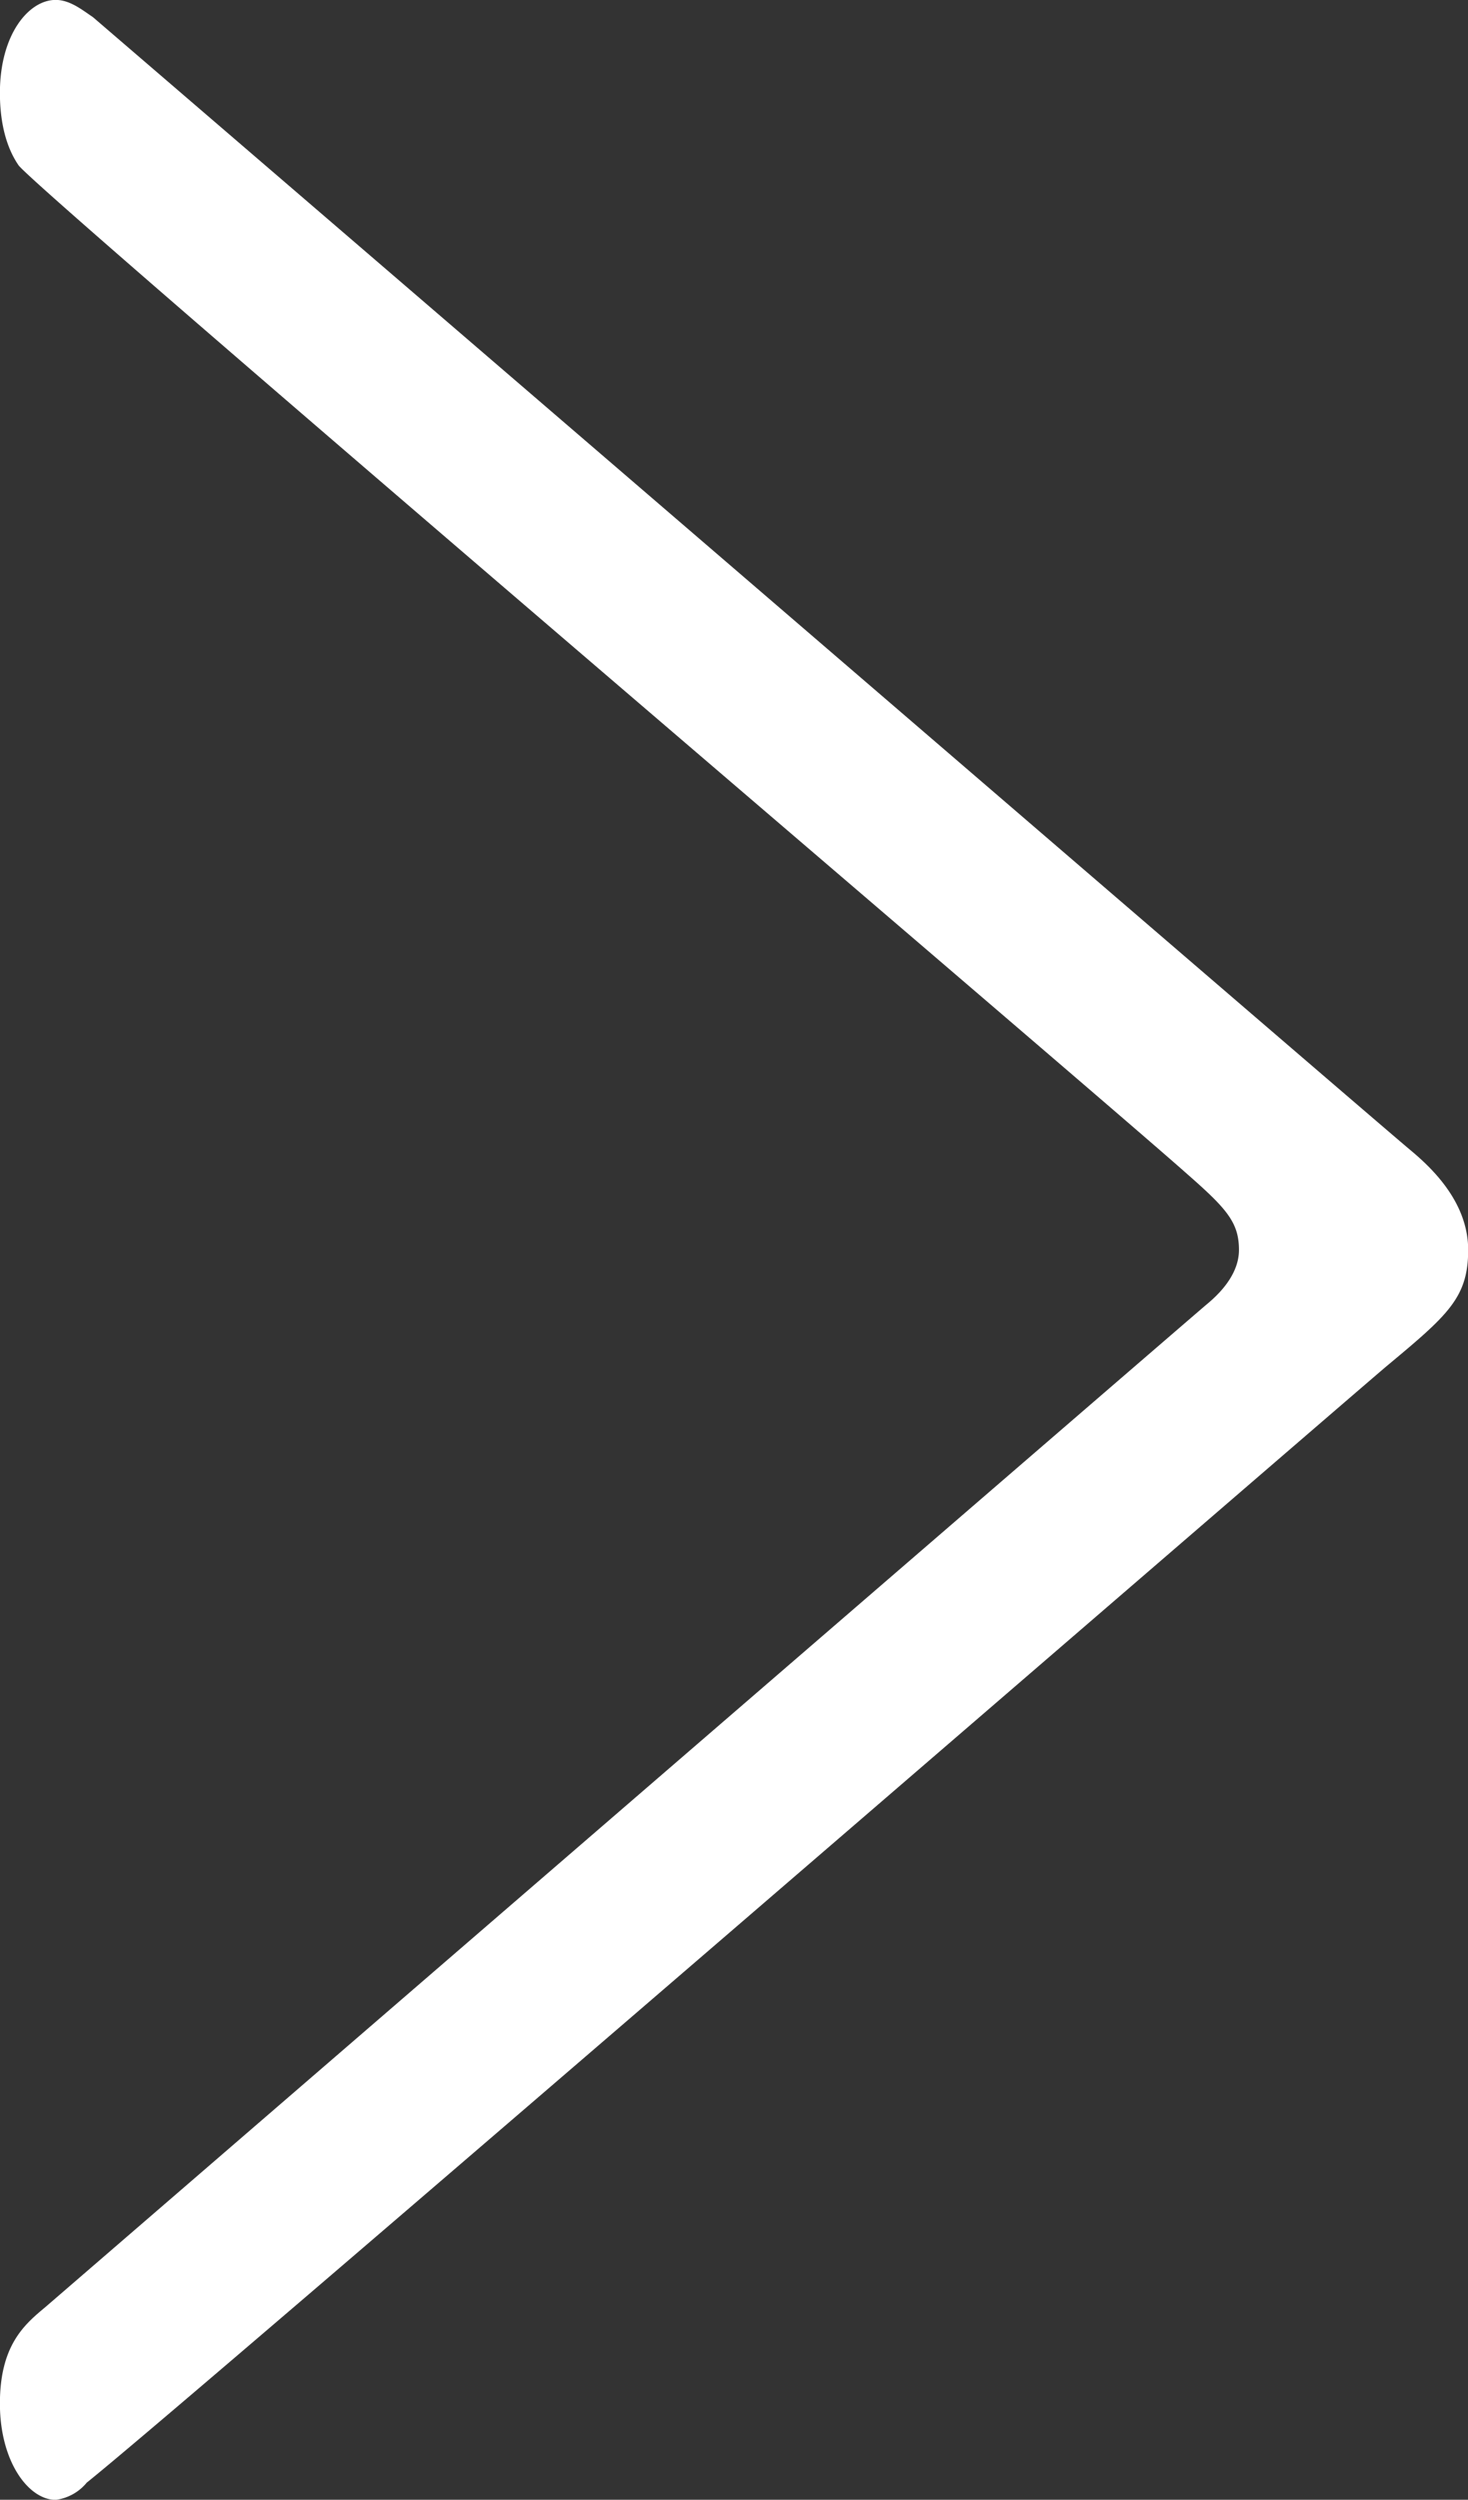 <svg xmlns="http://www.w3.org/2000/svg" width="170.62" height="290.37" viewBox="0 0 170.62 290.37">
  <rect x="0" y="0" width="170.62" height="290.37" fill="#333333" stroke="none"/>
  <defs>
    <style>
      .cls-1 {
        fill: #fff;
        fill-rule: evenodd;
      }
    </style>
  </defs>
  <path id="slidenext.svg" class="cls-1" d="M2759.11,3112.13c0-5.6-4.32-9.6-6.72-11.6-3.36-2.8-60.96-52.4-153.12-131.6-1.2-.8-2.65-2-4.33-2-3.12,0-6.48,4-6.48,10.8,0,2,.24,5.6,2.16,8.4s125.53,108,135.85,117.2c4.56,4,6,5.6,6,8.8s-2.88,5.6-3.84,6.4c-1.44,1.2-121.44,104.8-134.89,116.4-2.4,2-5.28,4.4-5.28,11.2s3.36,11.19,6.48,11.19a5.6,5.6,0,0,0,3.61-2c11.04-8.8,141.12-121.19,150.96-129.59C2756.71,3119.73,2759.11,3117.73,2759.11,3112.13Z" transform="translate(-2588.47 -2966.94)"/>
</svg>
